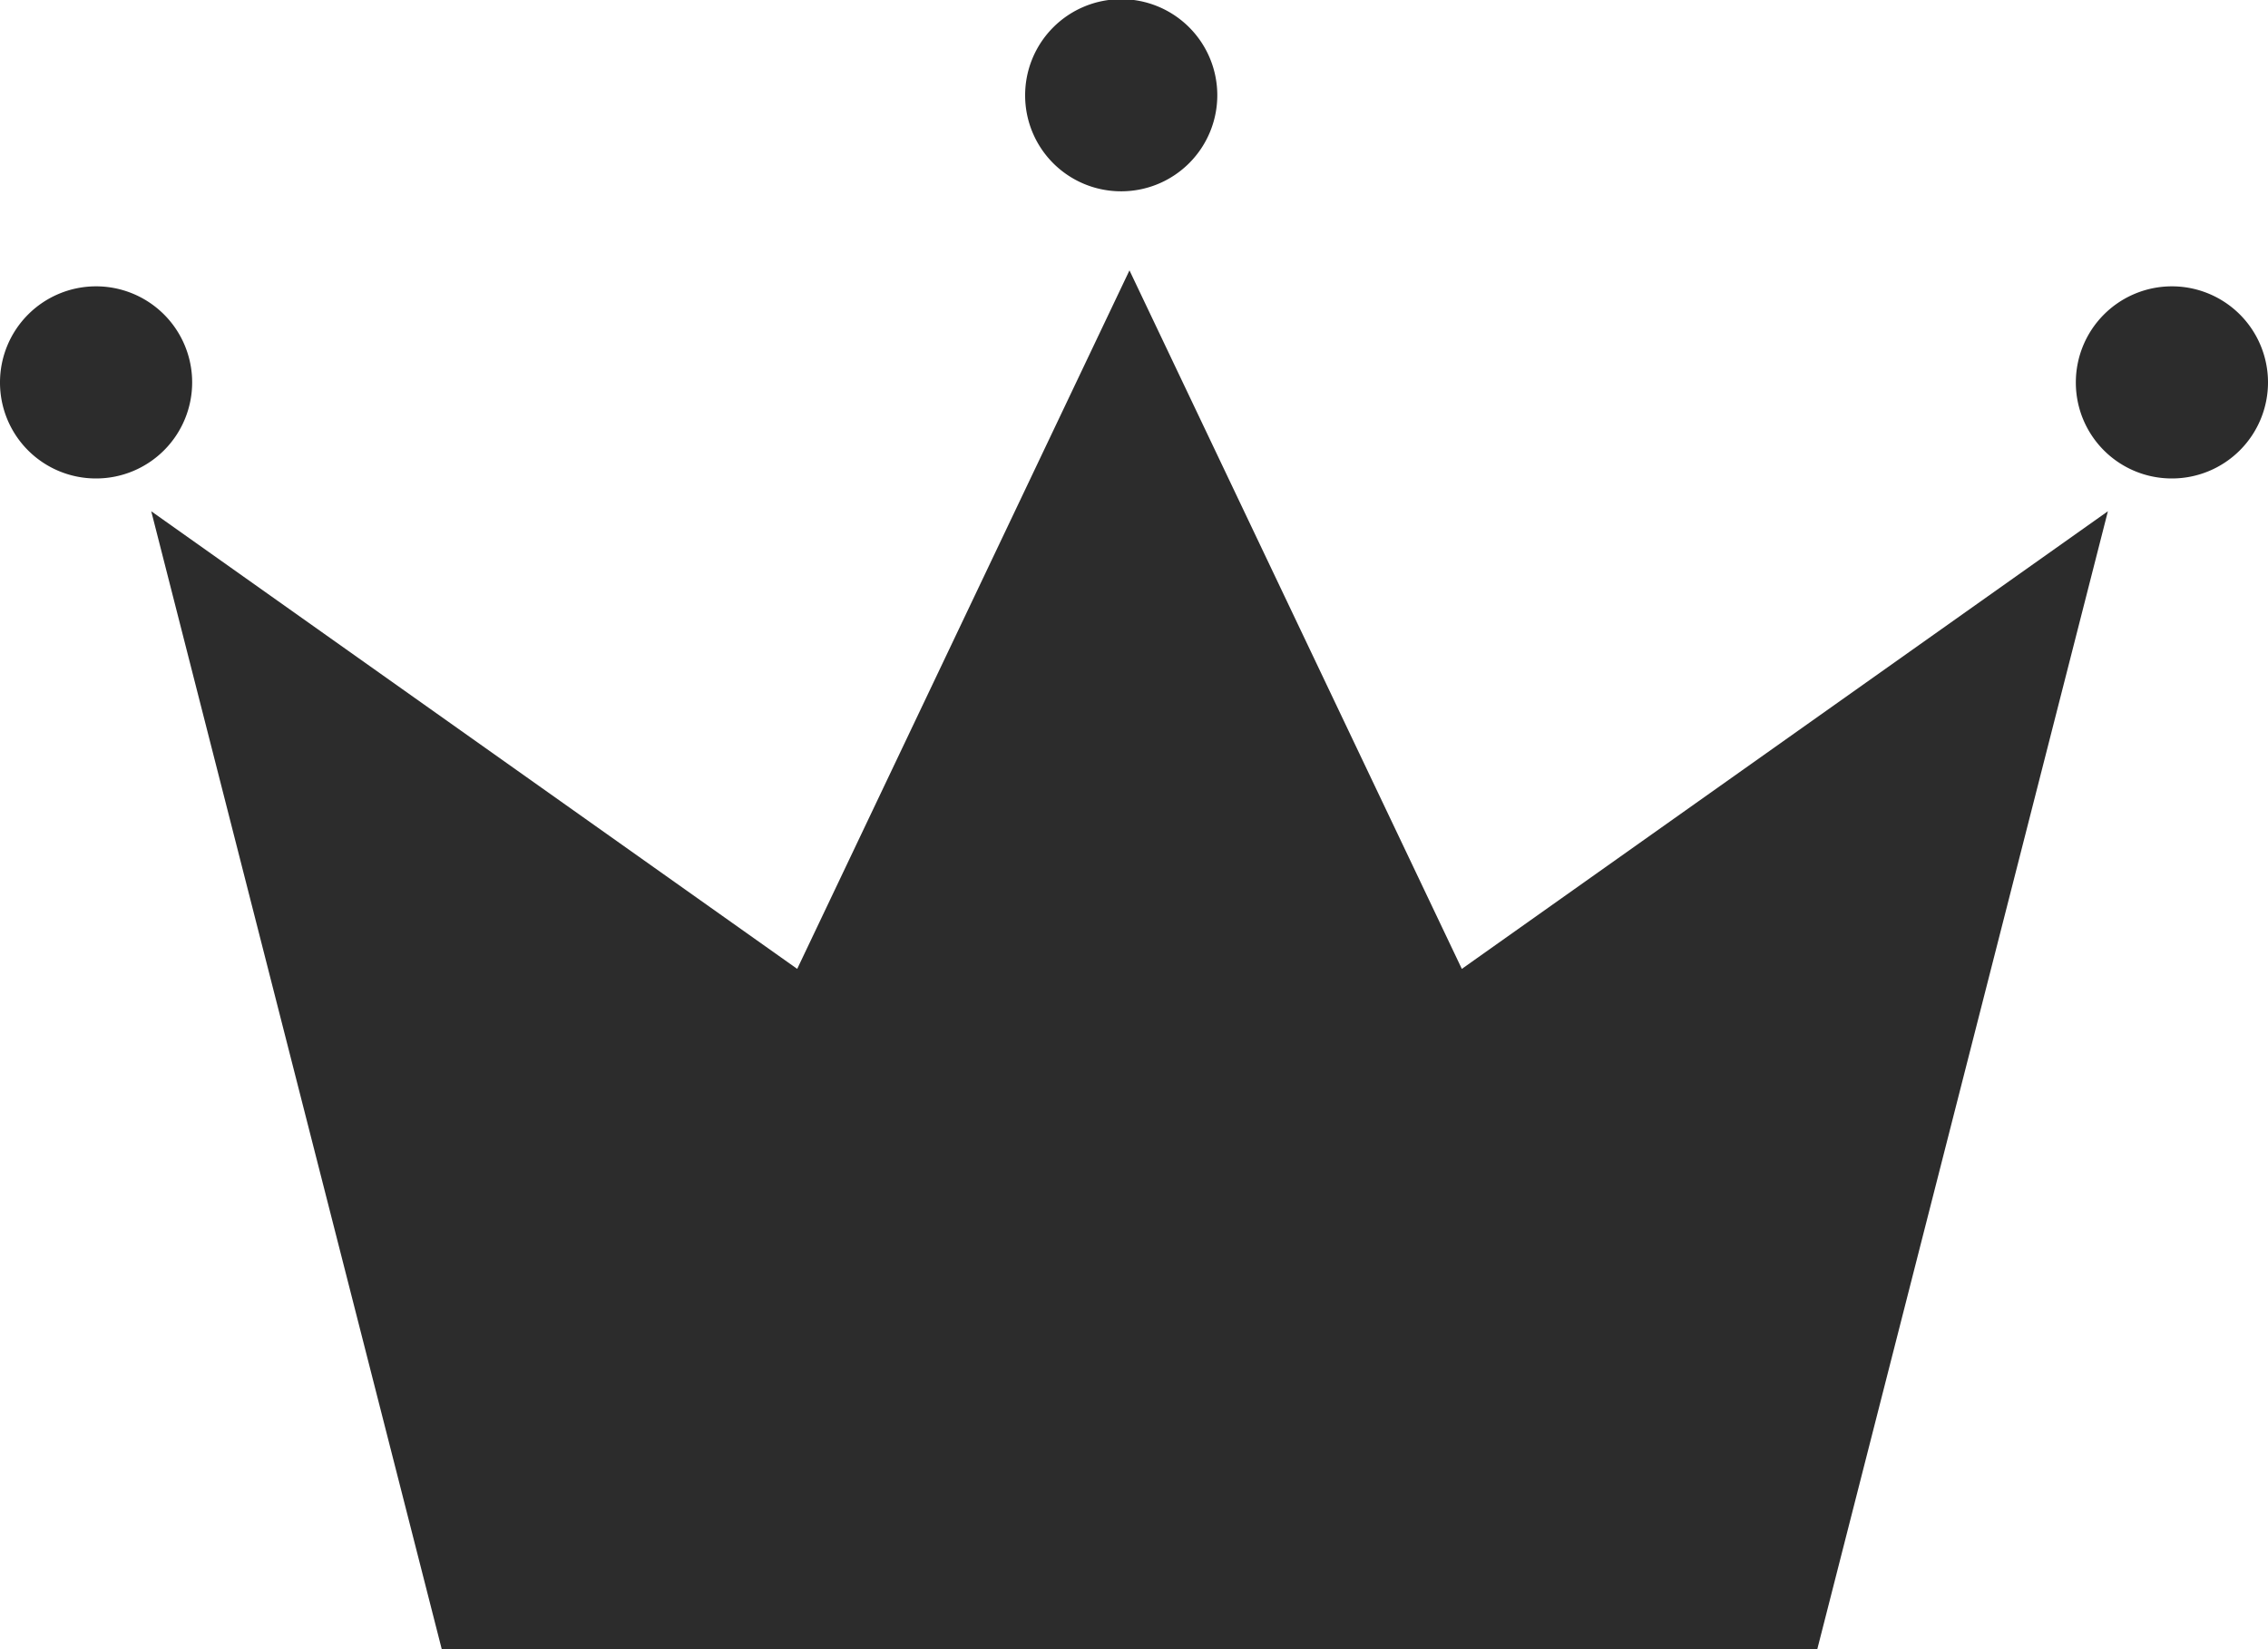 <svg height="16" viewBox="0 0 22 16" width="22" xmlns="http://www.w3.org/2000/svg"><path d="m4.285 16-2.818-11.04 6.266 4.44 3.223-6.777 3.224 6.777 6.267-4.44-2.819 11.04zm15.851-12.286a.932.932 0 1 1 .932.928.93.93 0 0 1 -.932-.928zm-20.136 0a.932.932 0 1 1 .932.928.93.93 0 0 1 -.932-.928zm9.944-2.786a.932.932 0 1 1 .932.928.93.93 0 0 1 -.932-.928z" fill="#2c2c2c"/></svg>